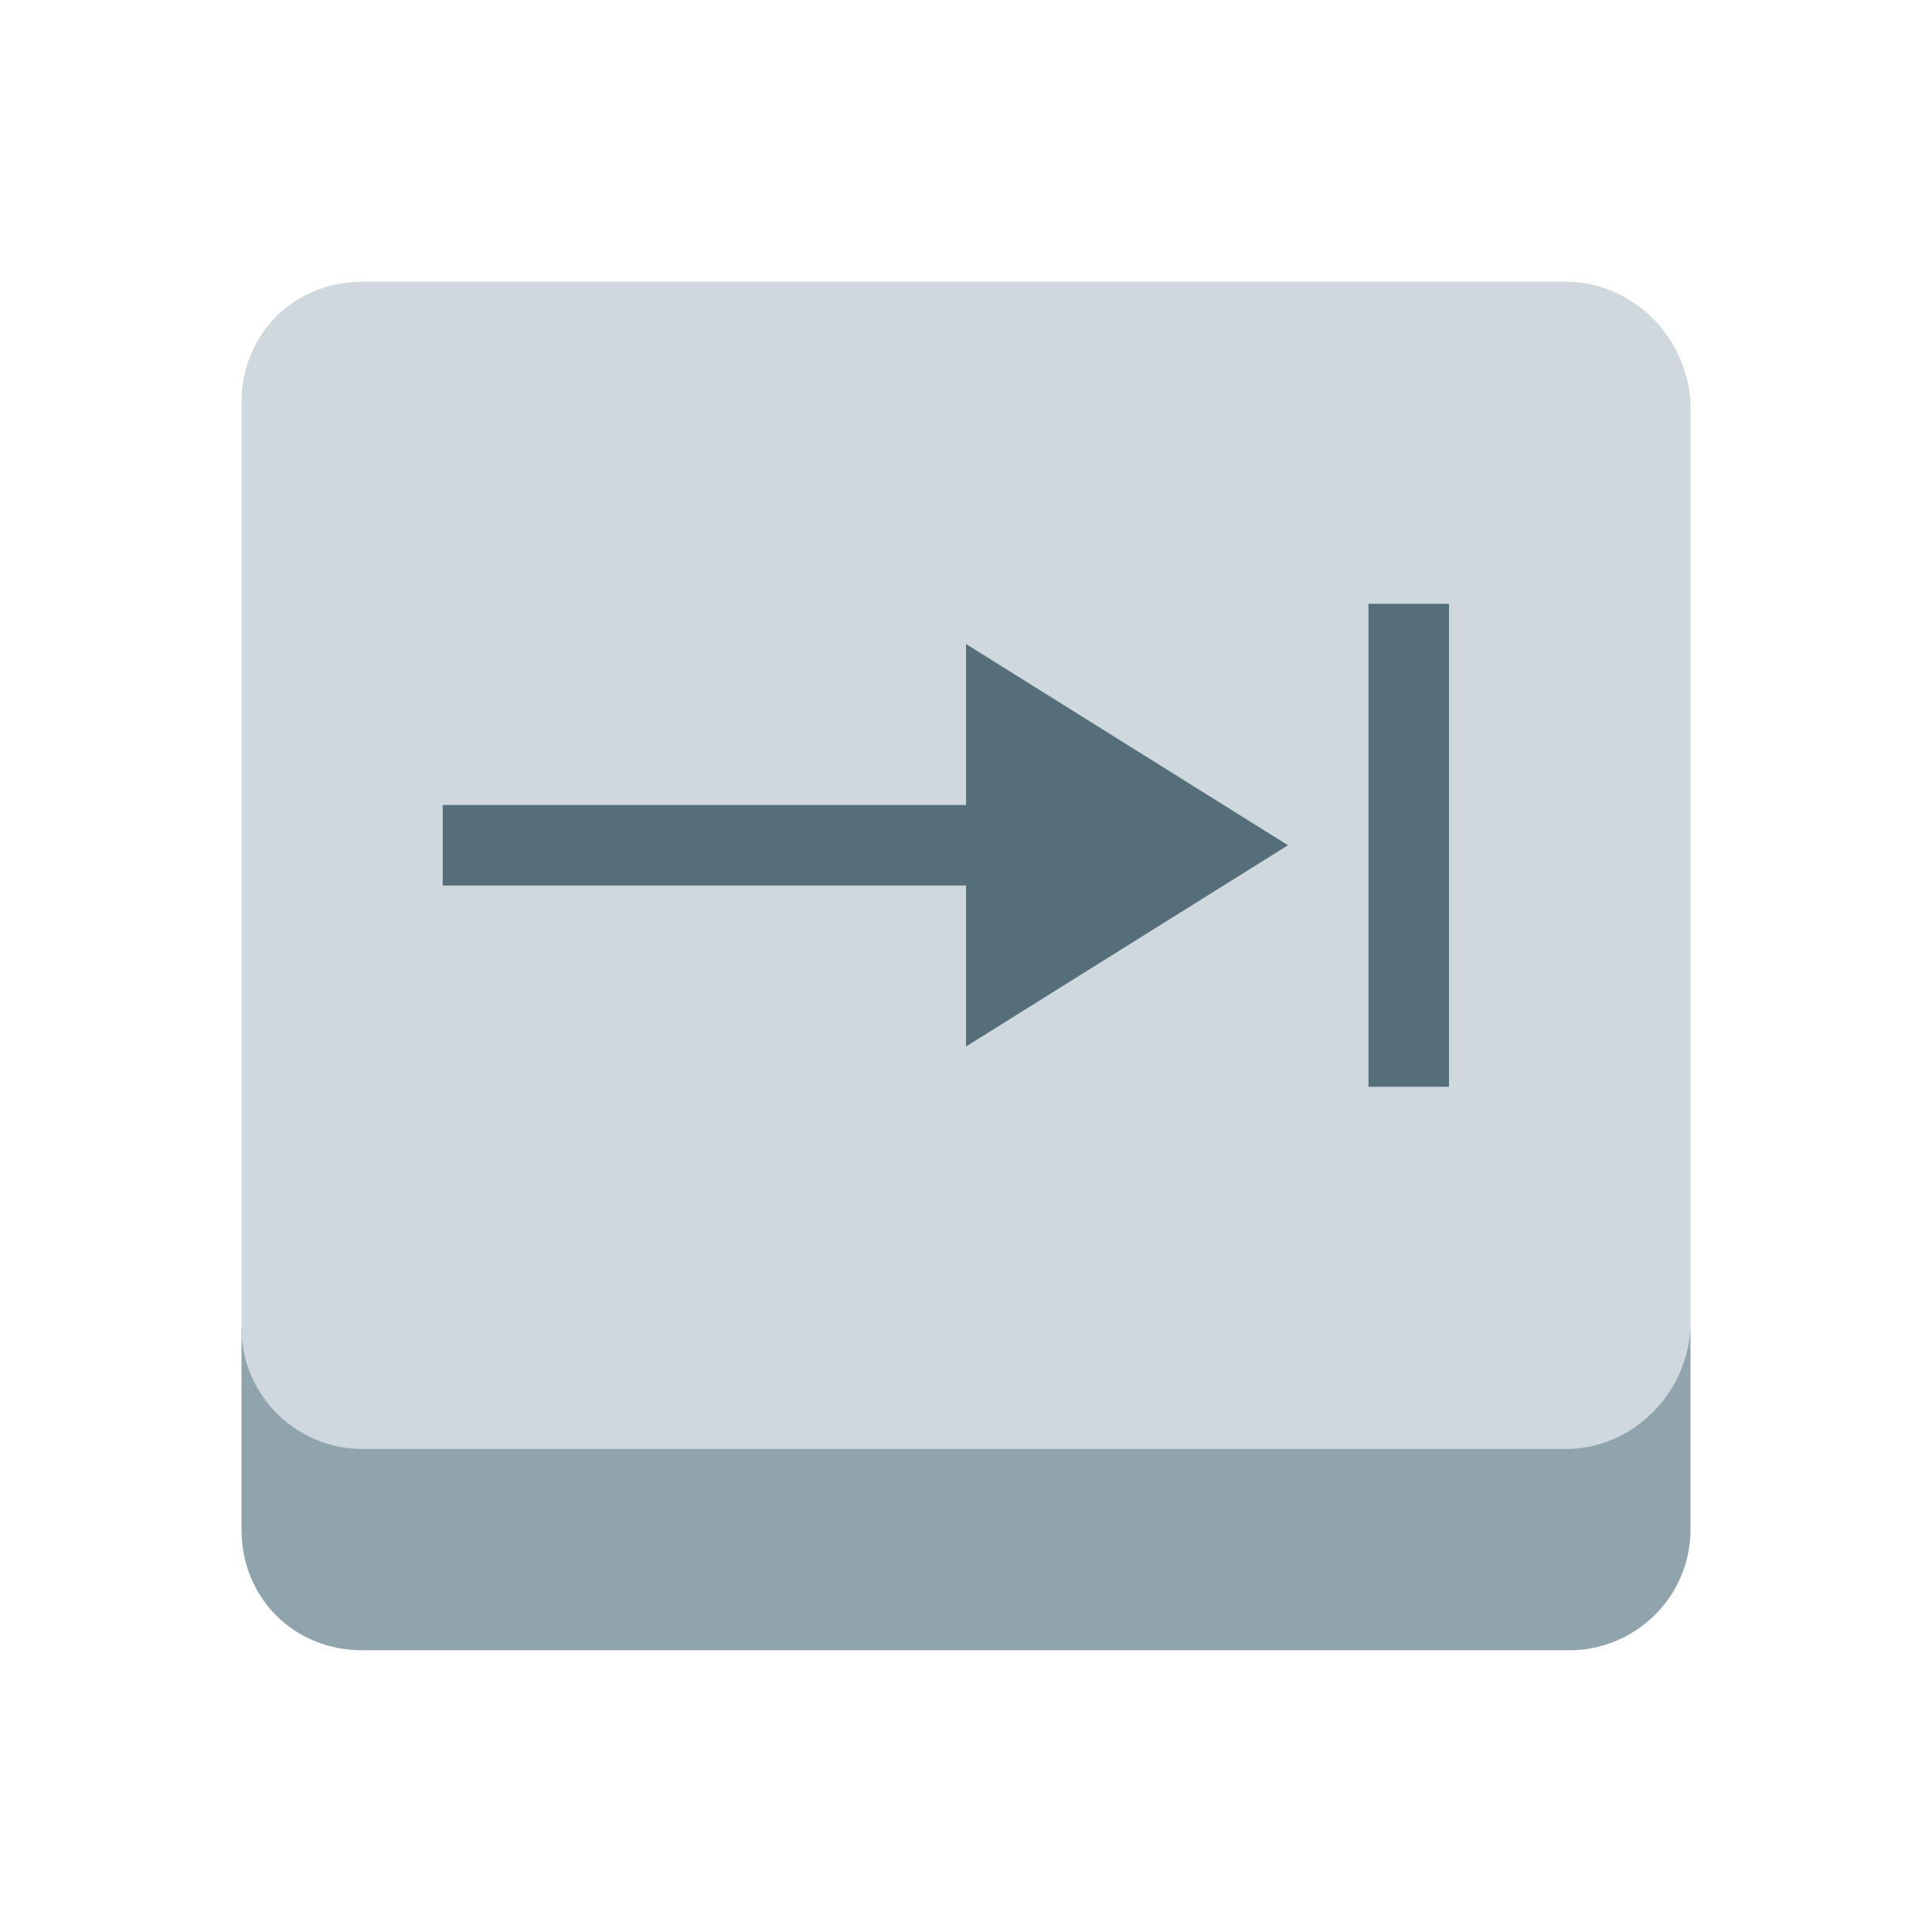 <?xml version="1.0" encoding="utf-8"?>
<svg xmlns="http://www.w3.org/2000/svg" width="48" height="48">
  <path fill="#90a4ae" d="M6 33v5c0 1.7 1.3 3 3 3h30c1.6 0 3-1.3 3-3v-5H6z"/>
  <path fill="#cfd8dc" d="M42 33c-.1 1.7-1.5 3-3.1 3H9c-1.6 0-3-1.3-3-3V10c0-1.7 1.3-3 3-3h29.9c1.6 0 3 1.3 3.1 3v23z"/>
  <path fill="#546e7a" d="M34 15h2v12h-2zM25 20H11v2h14z"/>
  <path fill="#546e7a" d="M24 16v10l8-5z"/>
</svg>